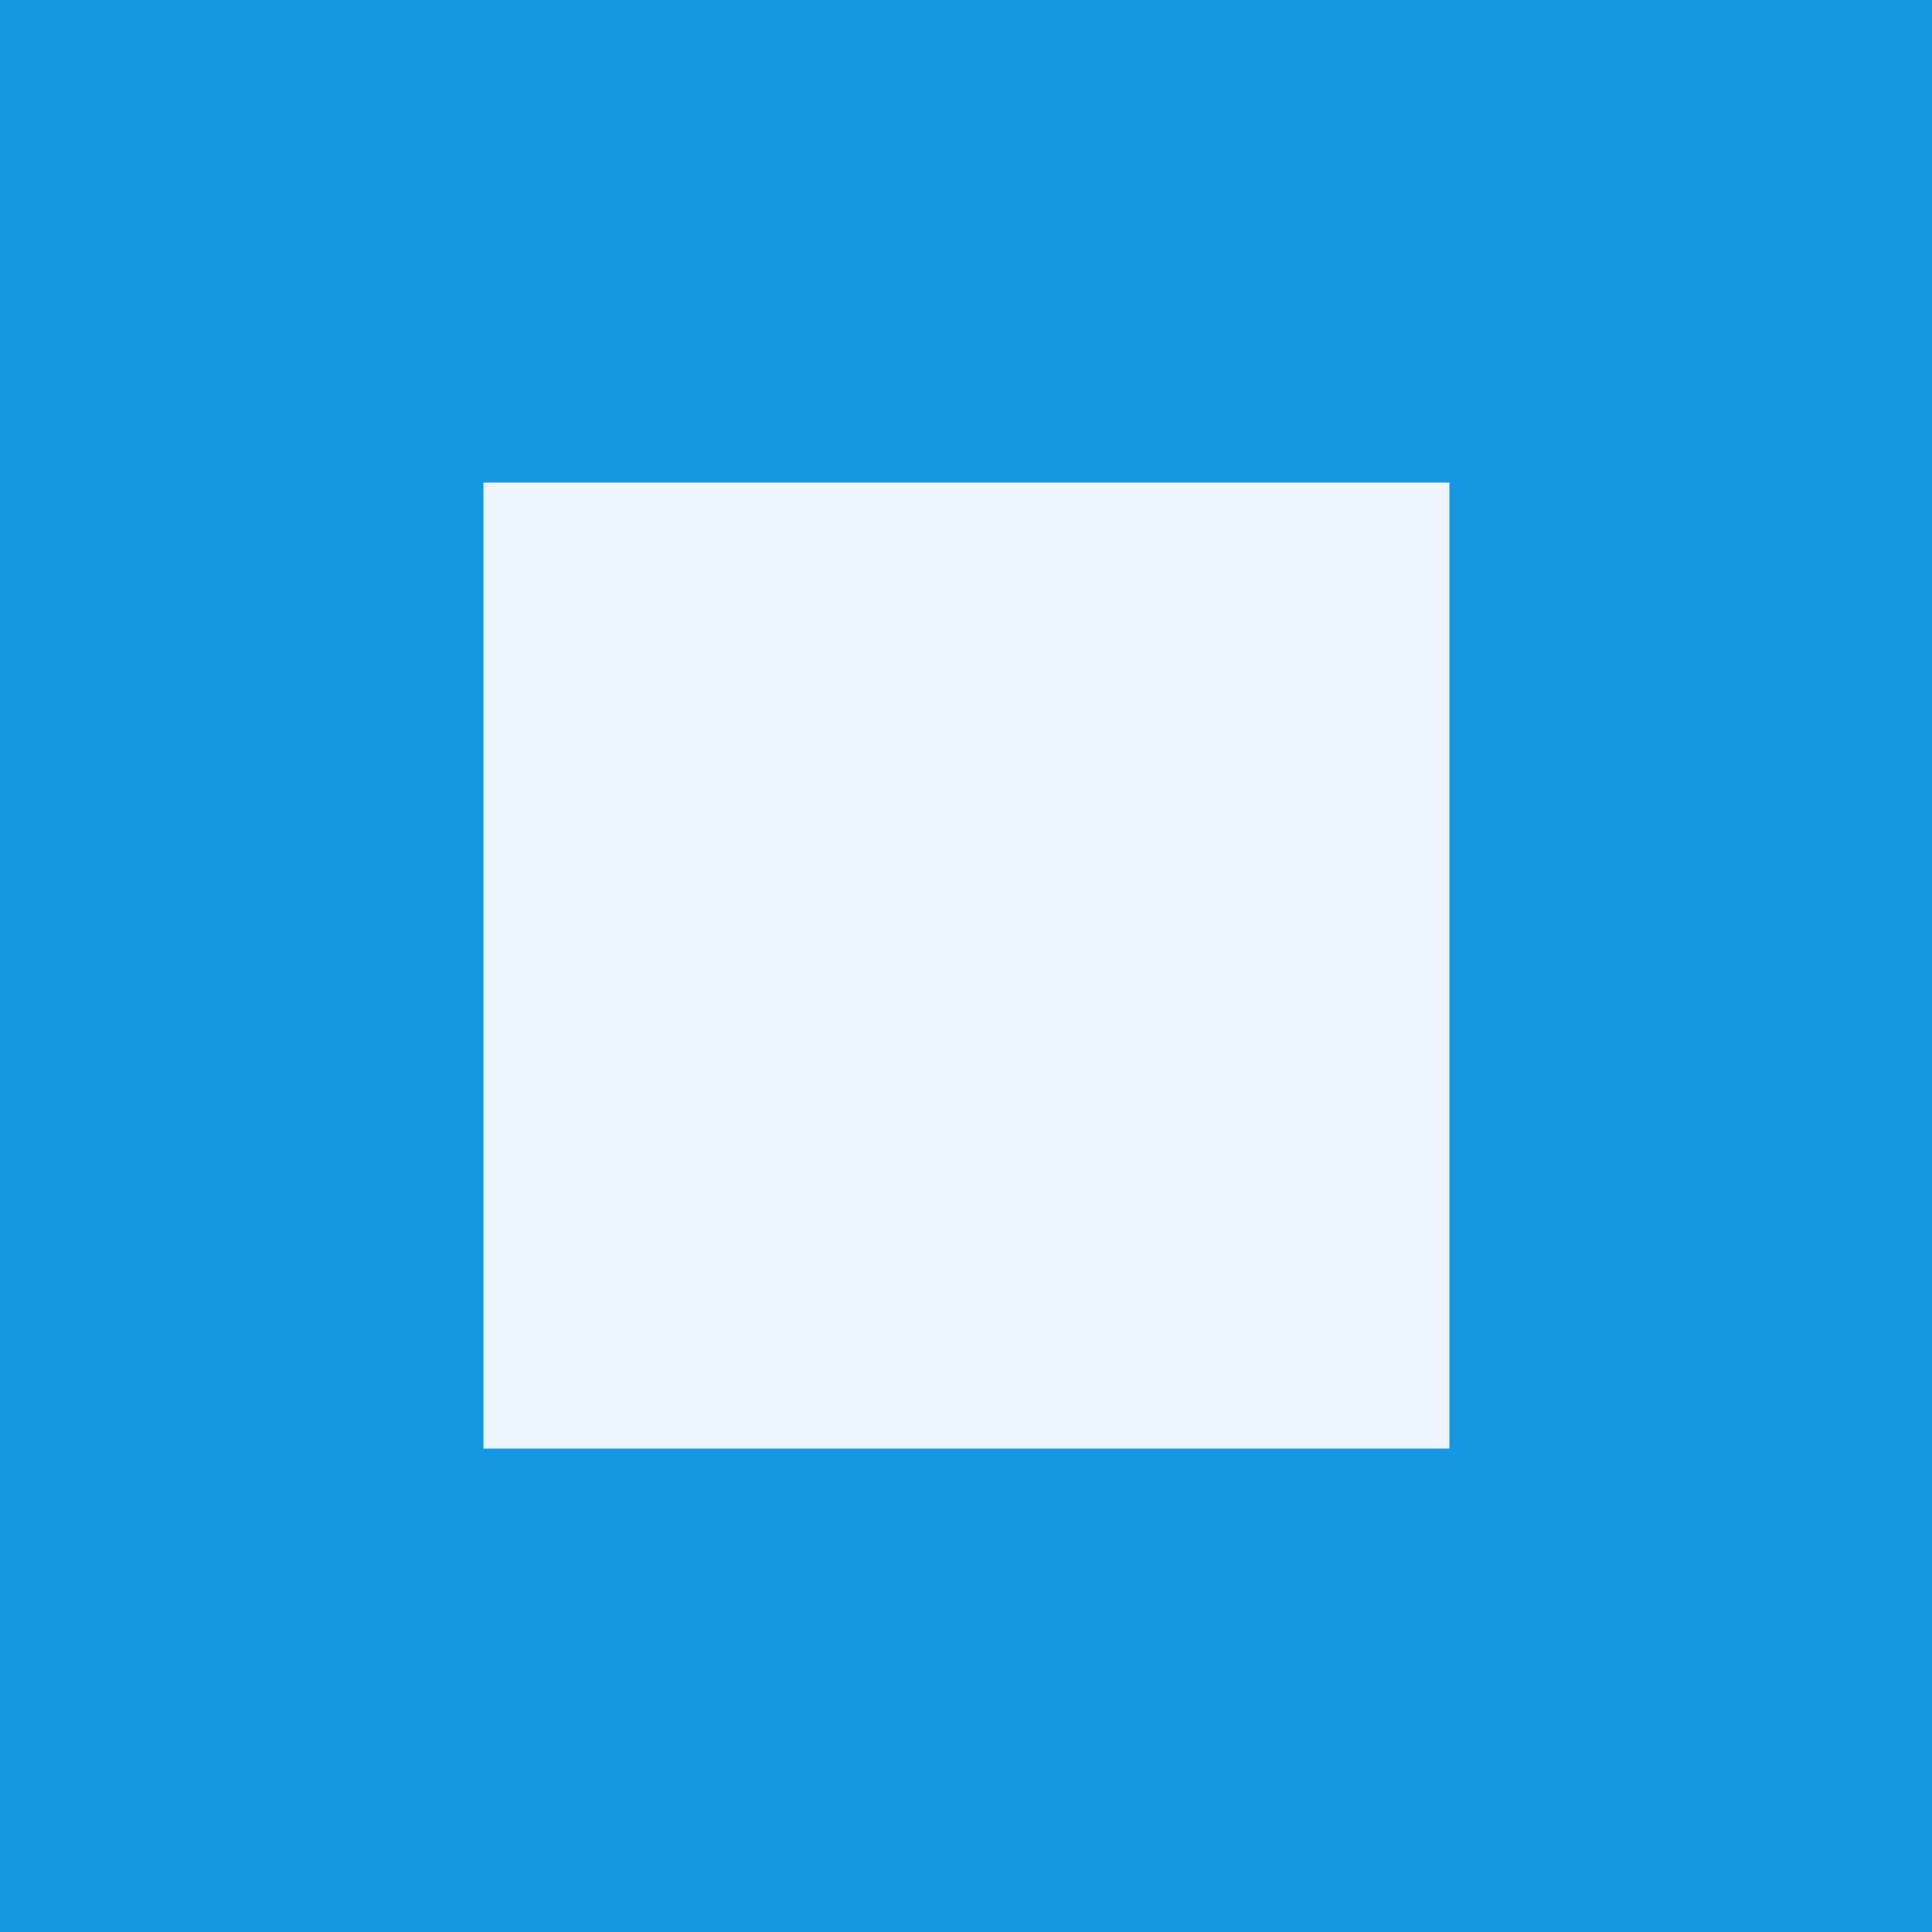<svg width="60" height="60" viewBox="0 0 60 60" fill="none" xmlns="http://www.w3.org/2000/svg">
    <rect x="0" y="0" width="60" height="60" fill="#333333" stroke="none"/>
    <g clip-path="url(#a27y04naua)">
        <path d="M0 0v60h60V0H0z" fill="#1696E0"/>
        <path d="M15.012 14.988v30h30v-30h-30z" fill="#ECF5FA"/>
    </g>
    <defs>
        <clipPath id="a27y04naua">
            <path fill="#fff" d="M0 0h60v60H0z"/>
        </clipPath>
    </defs>
</svg>

